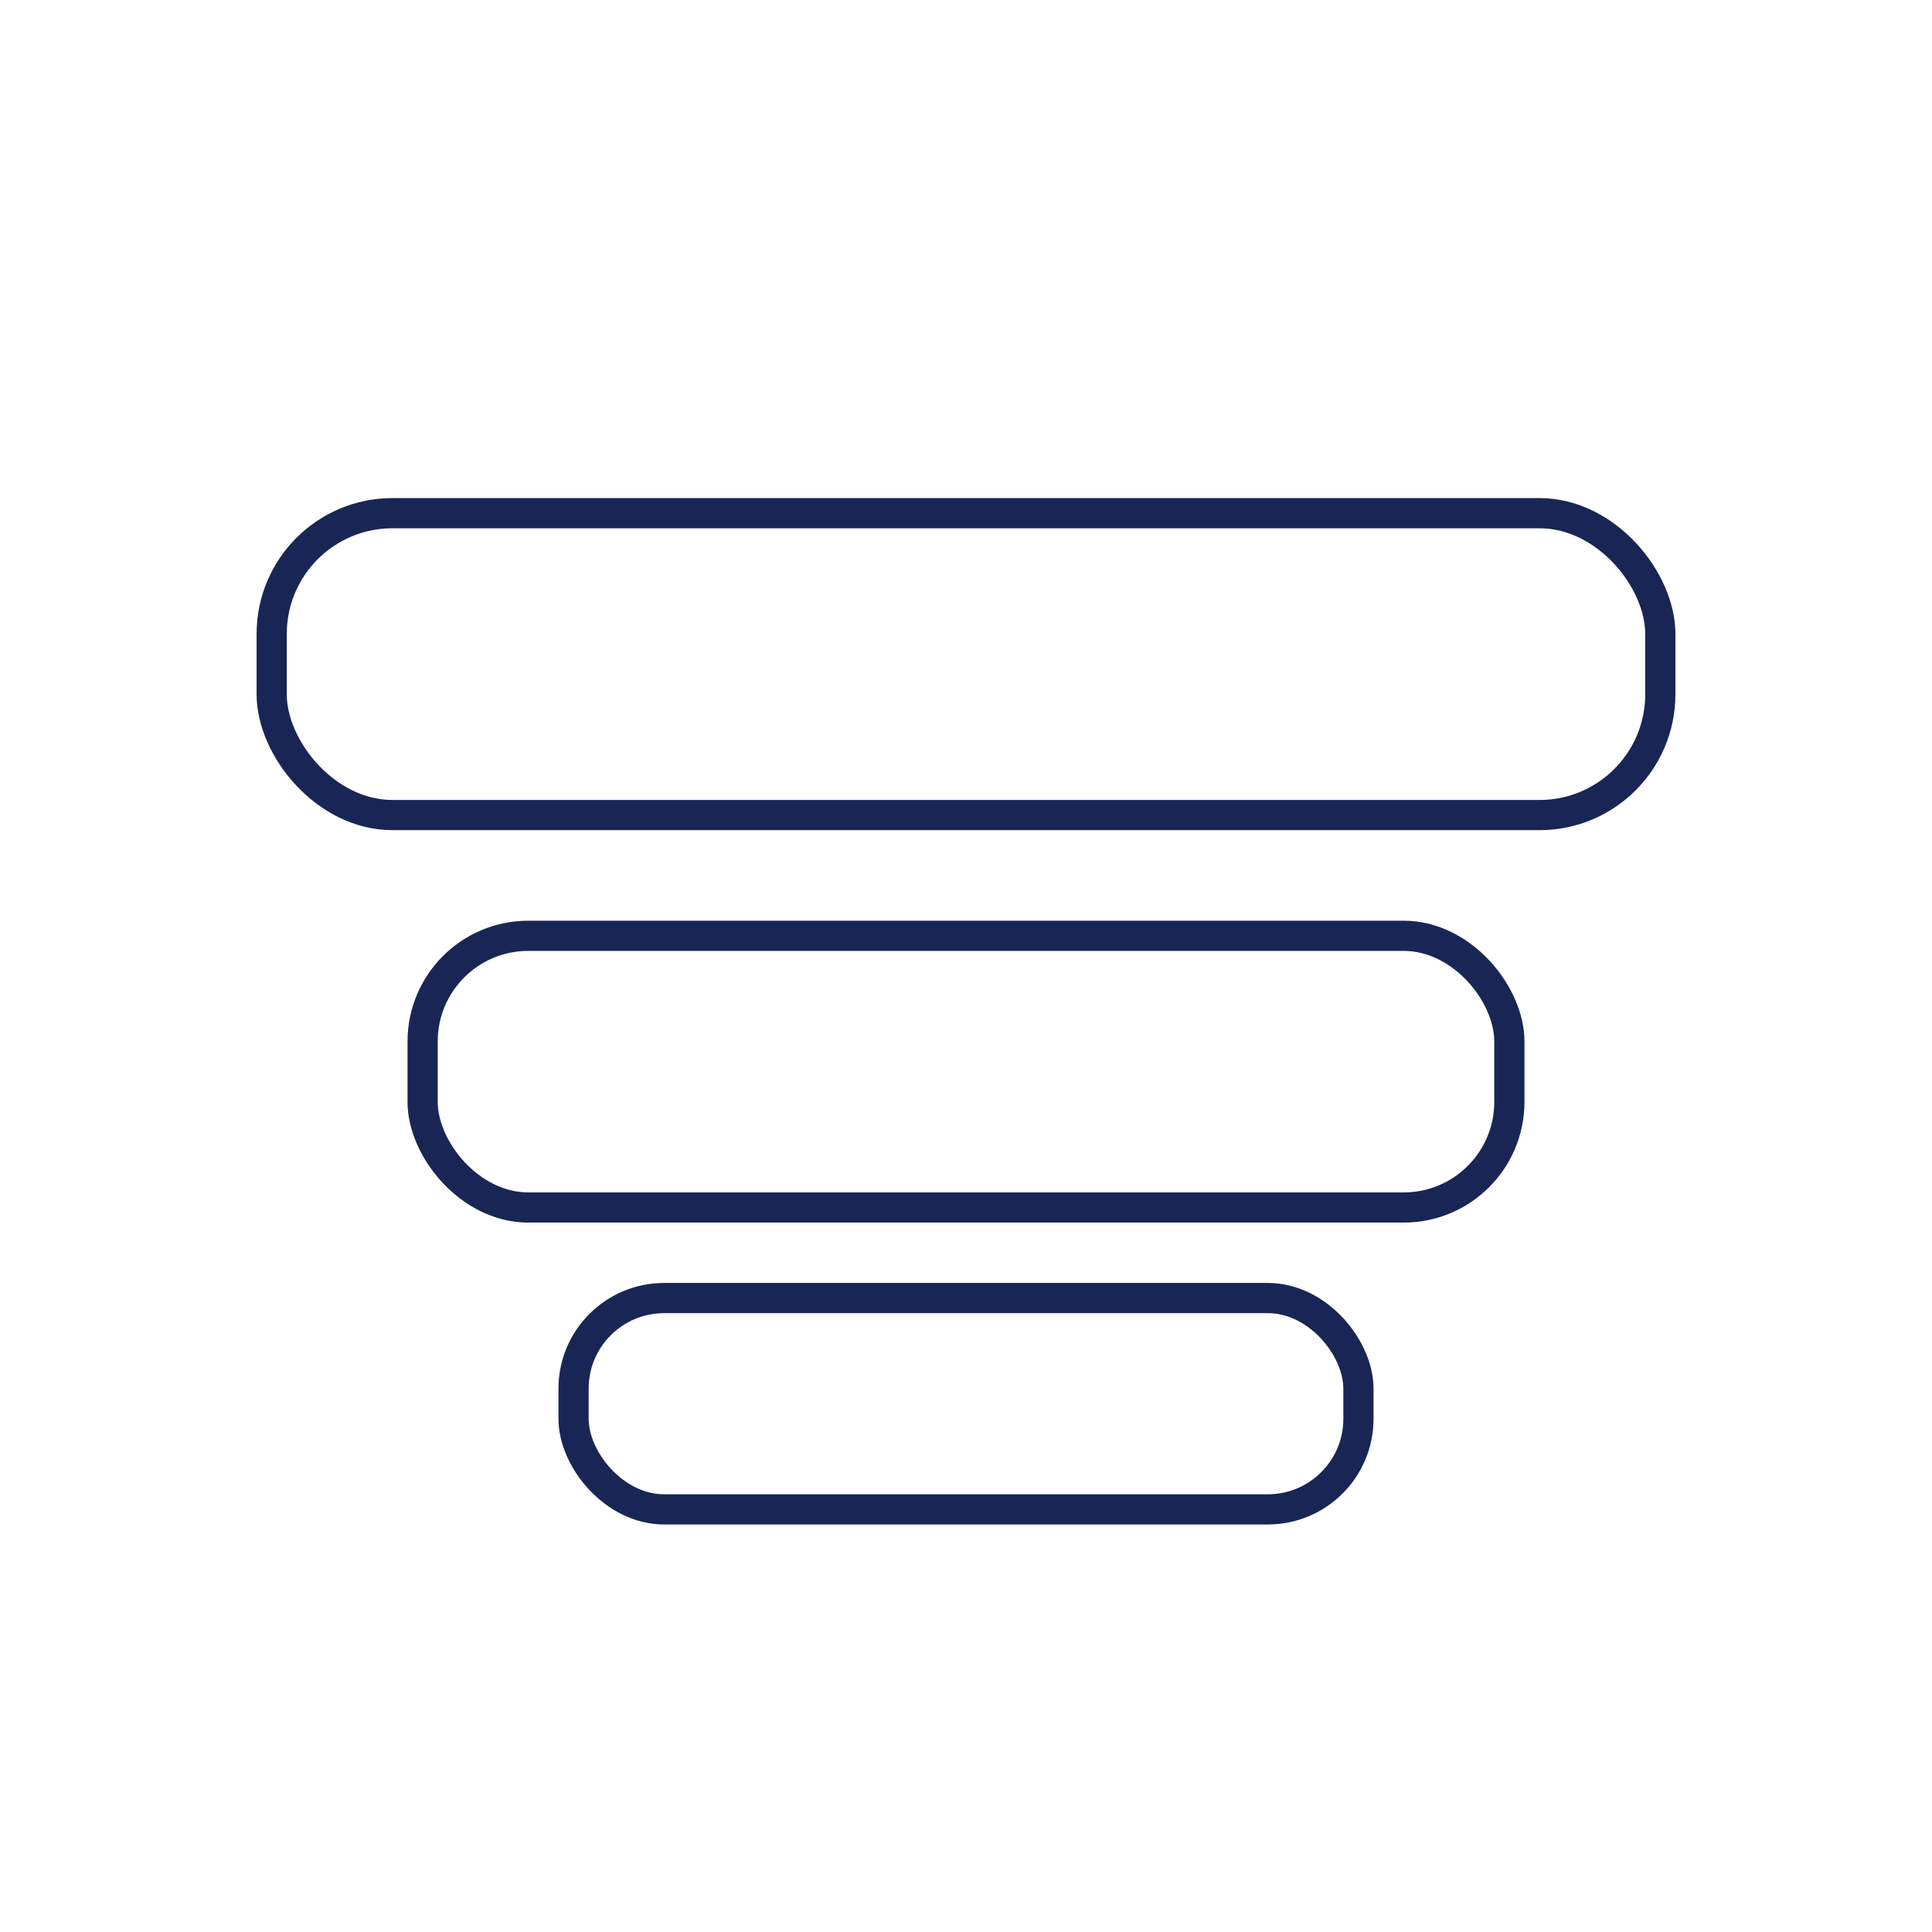 <svg width="128" height="128" viewBox="0 0 128 128" fill="none" stroke="#192655" stroke-width="2" stroke-linecap="round" stroke-linejoin="round" xmlns="http://www.w3.org/2000/svg">
  <rect x="18" y="34" width="92" height="20" rx="8" />
  <rect x="28" y="62" width="72" height="18" rx="7" />
  <rect x="38" y="86" width="52" height="14" rx="6" />
</svg>
